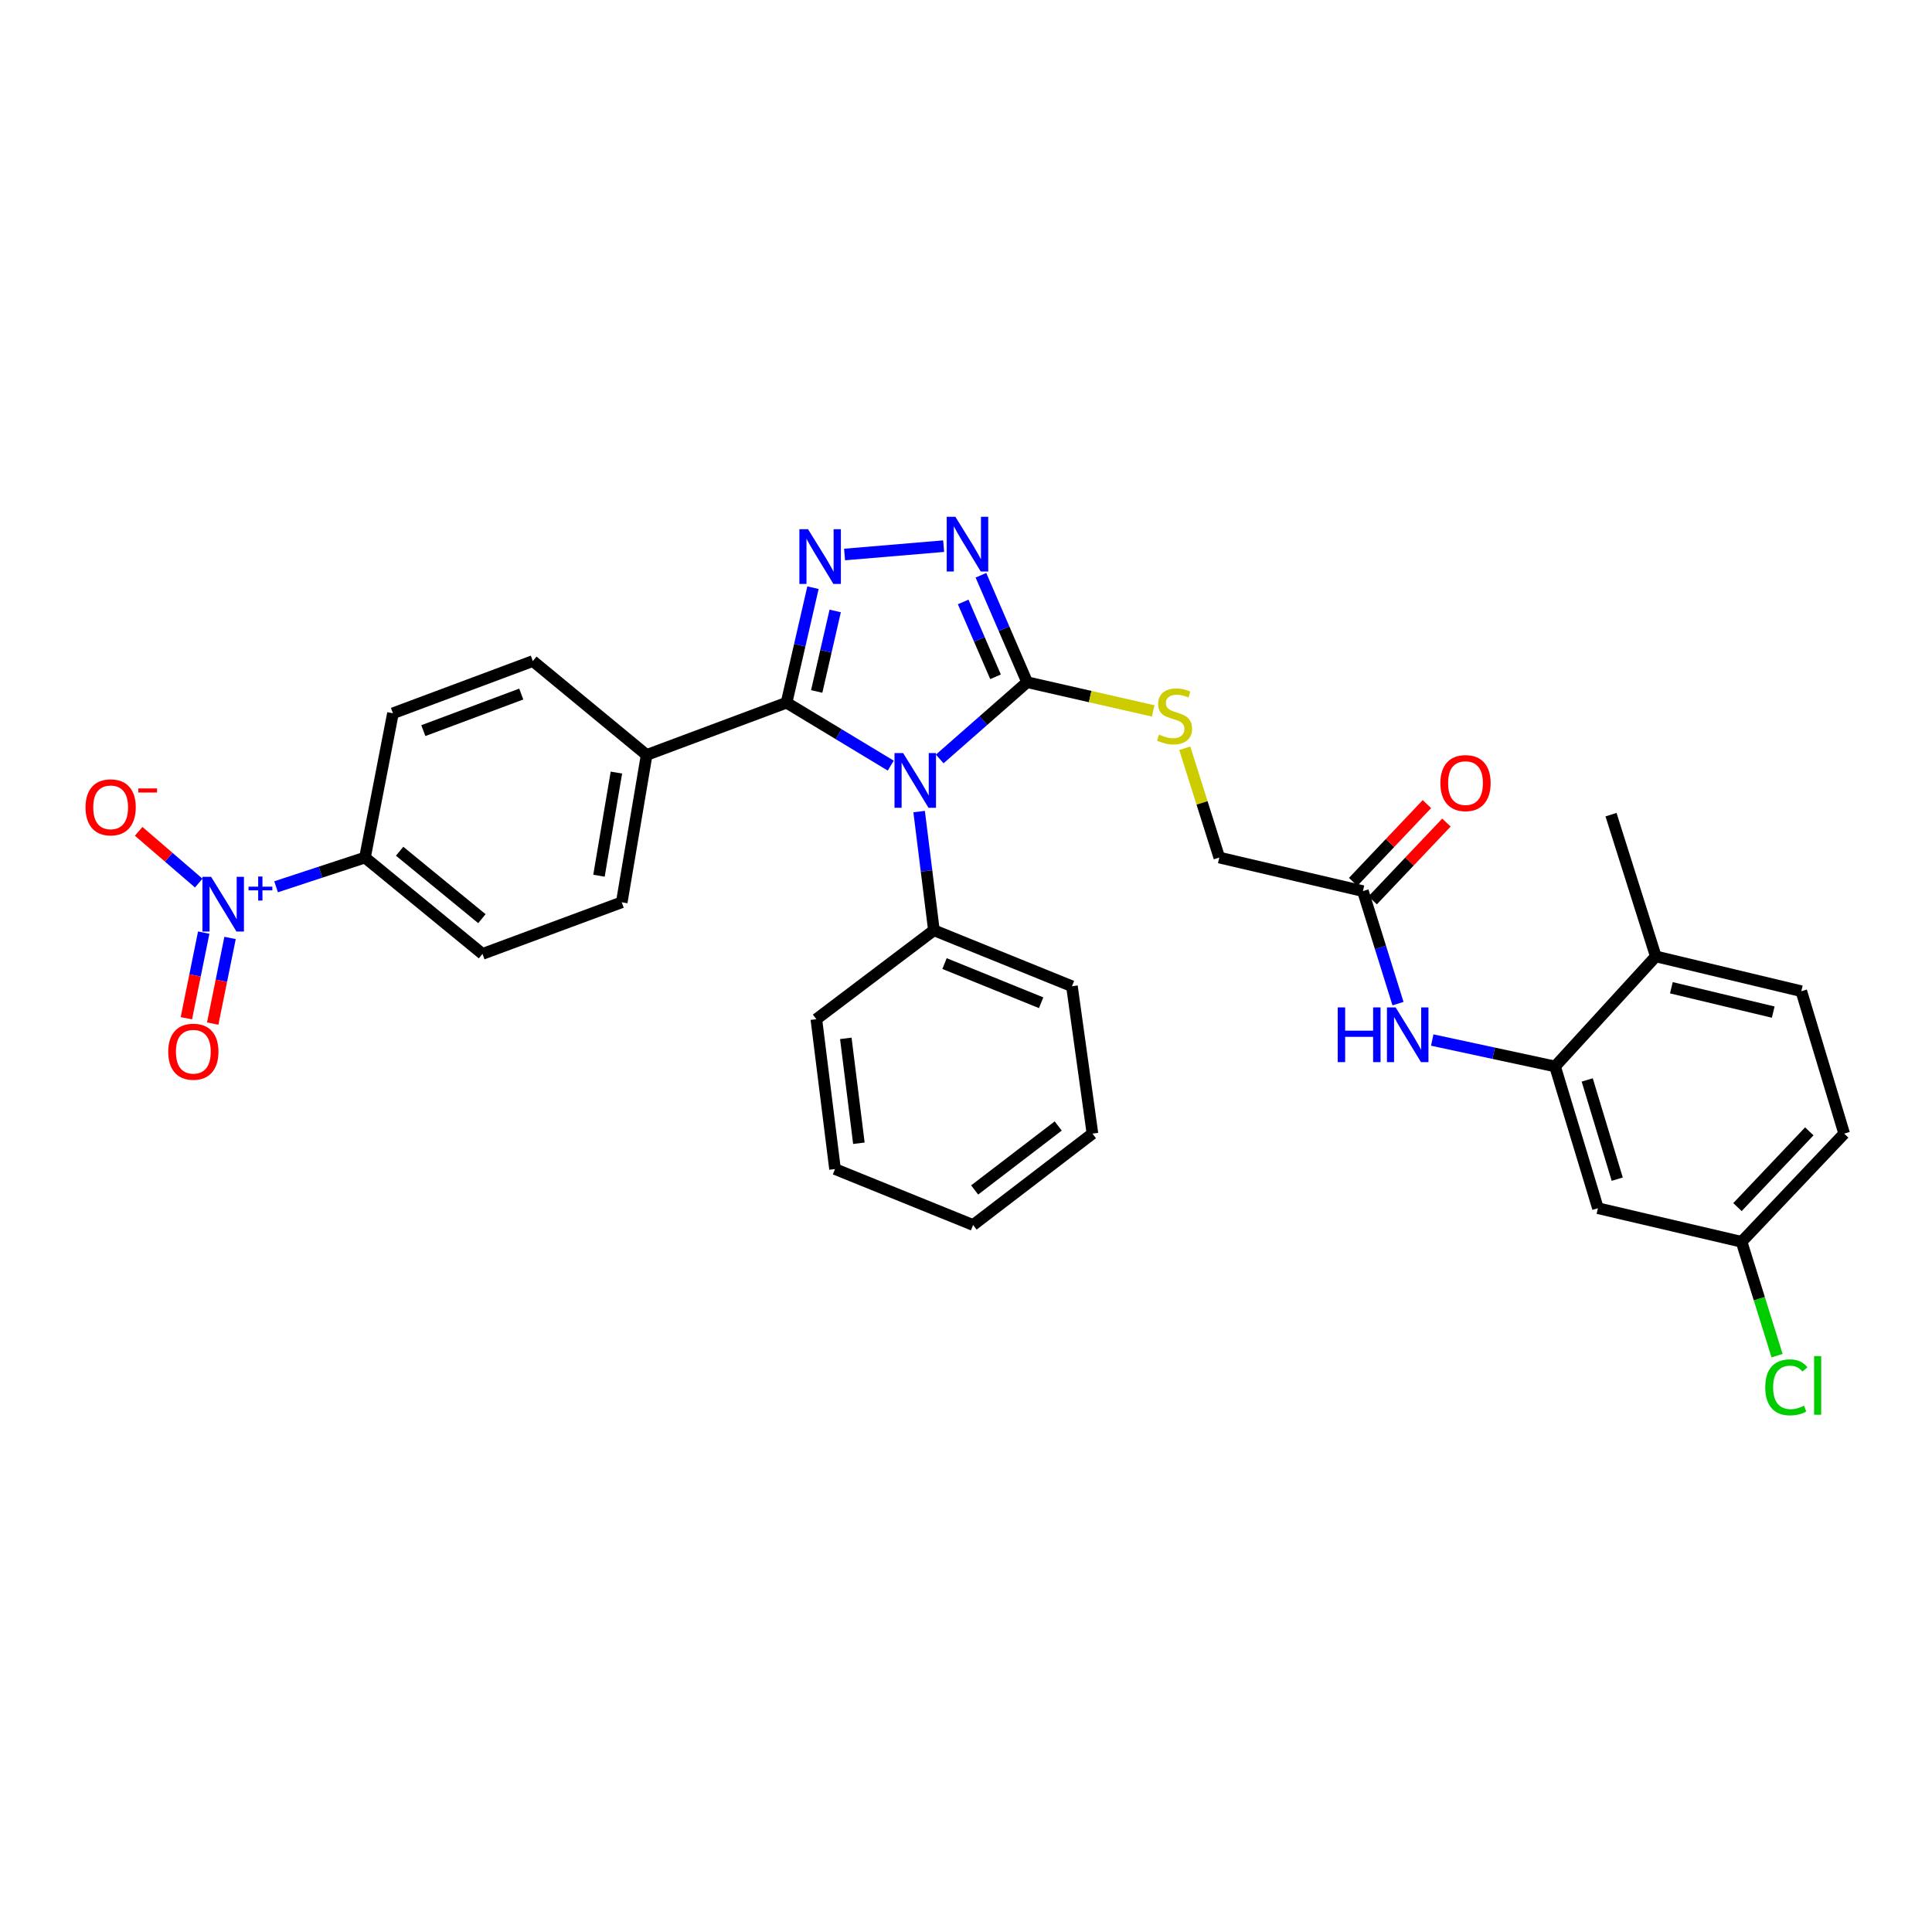 <?xml version='1.0' encoding='iso-8859-1'?>
<svg version='1.1' baseProfile='full'
              xmlns='http://www.w3.org/2000/svg'
                      xmlns:rdkit='http://www.rdkit.org/xml'
                      xmlns:xlink='http://www.w3.org/1999/xlink'
                  xml:space='preserve'
width='1000px' height='1000px' viewBox='0 0 1000 1000'>
<!-- END OF HEADER -->
<rect style='opacity:1.0;fill:#FFFFFF;stroke:none' width='1000' height='1000' x='0' y='0'> </rect>
<path class='bond-0' d='M 461.048,396.291 L 434.08,380.002' style='fill:none;fill-rule:evenodd;stroke:#0000FF;stroke-width:6px;stroke-linecap:butt;stroke-linejoin:miter;stroke-opacity:1' />
<path class='bond-0' d='M 434.08,380.002 L 407.112,363.712' style='fill:none;fill-rule:evenodd;stroke:#000000;stroke-width:6px;stroke-linecap:butt;stroke-linejoin:miter;stroke-opacity:1' />
<path class='bond-2' d='M 486.4,392.832 L 509.023,372.967' style='fill:none;fill-rule:evenodd;stroke:#0000FF;stroke-width:6px;stroke-linecap:butt;stroke-linejoin:miter;stroke-opacity:1' />
<path class='bond-2' d='M 509.023,372.967 L 531.646,353.103' style='fill:none;fill-rule:evenodd;stroke:#000000;stroke-width:6px;stroke-linecap:butt;stroke-linejoin:miter;stroke-opacity:1' />
<path class='bond-11' d='M 475.74,420.068 L 479.566,450.788' style='fill:none;fill-rule:evenodd;stroke:#0000FF;stroke-width:6px;stroke-linecap:butt;stroke-linejoin:miter;stroke-opacity:1' />
<path class='bond-11' d='M 479.566,450.788 L 483.392,481.508' style='fill:none;fill-rule:evenodd;stroke:#000000;stroke-width:6px;stroke-linecap:butt;stroke-linejoin:miter;stroke-opacity:1' />
<path class='bond-1' d='M 407.112,363.712 L 413.955,333.947' style='fill:none;fill-rule:evenodd;stroke:#000000;stroke-width:6px;stroke-linecap:butt;stroke-linejoin:miter;stroke-opacity:1' />
<path class='bond-1' d='M 413.955,333.947 L 420.797,304.182' style='fill:none;fill-rule:evenodd;stroke:#0000FF;stroke-width:6px;stroke-linecap:butt;stroke-linejoin:miter;stroke-opacity:1' />
<path class='bond-1' d='M 422.72,357.899 L 427.509,337.063' style='fill:none;fill-rule:evenodd;stroke:#000000;stroke-width:6px;stroke-linecap:butt;stroke-linejoin:miter;stroke-opacity:1' />
<path class='bond-1' d='M 427.509,337.063 L 432.299,316.227' style='fill:none;fill-rule:evenodd;stroke:#0000FF;stroke-width:6px;stroke-linecap:butt;stroke-linejoin:miter;stroke-opacity:1' />
<path class='bond-8' d='M 407.112,363.712 L 334.696,390.764' style='fill:none;fill-rule:evenodd;stroke:#000000;stroke-width:6px;stroke-linecap:butt;stroke-linejoin:miter;stroke-opacity:1' />
<path class='bond-32' d='M 437.151,287.014 L 488.426,282.686' style='fill:none;fill-rule:evenodd;stroke:#0000FF;stroke-width:6px;stroke-linecap:butt;stroke-linejoin:miter;stroke-opacity:1' />
<path class='bond-3' d='M 531.646,353.103 L 519.685,325.427' style='fill:none;fill-rule:evenodd;stroke:#000000;stroke-width:6px;stroke-linecap:butt;stroke-linejoin:miter;stroke-opacity:1' />
<path class='bond-3' d='M 519.685,325.427 L 507.723,297.751' style='fill:none;fill-rule:evenodd;stroke:#0000FF;stroke-width:6px;stroke-linecap:butt;stroke-linejoin:miter;stroke-opacity:1' />
<path class='bond-3' d='M 515.291,350.318 L 506.918,330.945' style='fill:none;fill-rule:evenodd;stroke:#000000;stroke-width:6px;stroke-linecap:butt;stroke-linejoin:miter;stroke-opacity:1' />
<path class='bond-3' d='M 506.918,330.945 L 498.545,311.572' style='fill:none;fill-rule:evenodd;stroke:#0000FF;stroke-width:6px;stroke-linecap:butt;stroke-linejoin:miter;stroke-opacity:1' />
<path class='bond-7' d='M 531.646,353.103 L 564.272,360.538' style='fill:none;fill-rule:evenodd;stroke:#000000;stroke-width:6px;stroke-linecap:butt;stroke-linejoin:miter;stroke-opacity:1' />
<path class='bond-7' d='M 564.272,360.538 L 596.898,367.974' style='fill:none;fill-rule:evenodd;stroke:#CCCC00;stroke-width:6px;stroke-linecap:butt;stroke-linejoin:miter;stroke-opacity:1' />
<path class='bond-4' d='M 142.9,458.995 L 165.903,451.433' style='fill:none;fill-rule:evenodd;stroke:#0000FF;stroke-width:6px;stroke-linecap:butt;stroke-linejoin:miter;stroke-opacity:1' />
<path class='bond-4' d='M 165.903,451.433 L 188.906,443.871' style='fill:none;fill-rule:evenodd;stroke:#000000;stroke-width:6px;stroke-linecap:butt;stroke-linejoin:miter;stroke-opacity:1' />
<path class='bond-13' d='M 102.861,457.082 L 87.318,443.687' style='fill:none;fill-rule:evenodd;stroke:#0000FF;stroke-width:6px;stroke-linecap:butt;stroke-linejoin:miter;stroke-opacity:1' />
<path class='bond-13' d='M 87.318,443.687 L 71.775,430.292' style='fill:none;fill-rule:evenodd;stroke:#FF0000;stroke-width:6px;stroke-linecap:butt;stroke-linejoin:miter;stroke-opacity:1' />
<path class='bond-14' d='M 105.445,482.719 L 100.956,504.882' style='fill:none;fill-rule:evenodd;stroke:#0000FF;stroke-width:6px;stroke-linecap:butt;stroke-linejoin:miter;stroke-opacity:1' />
<path class='bond-14' d='M 100.956,504.882 L 96.466,527.046' style='fill:none;fill-rule:evenodd;stroke:#FF0000;stroke-width:6px;stroke-linecap:butt;stroke-linejoin:miter;stroke-opacity:1' />
<path class='bond-14' d='M 119.077,485.481 L 114.587,507.644' style='fill:none;fill-rule:evenodd;stroke:#0000FF;stroke-width:6px;stroke-linecap:butt;stroke-linejoin:miter;stroke-opacity:1' />
<path class='bond-14' d='M 114.587,507.644 L 110.097,529.807' style='fill:none;fill-rule:evenodd;stroke:#FF0000;stroke-width:6px;stroke-linecap:butt;stroke-linejoin:miter;stroke-opacity:1' />
<path class='bond-5' d='M 804.899,551.993 L 773.108,545.155' style='fill:none;fill-rule:evenodd;stroke:#000000;stroke-width:6px;stroke-linecap:butt;stroke-linejoin:miter;stroke-opacity:1' />
<path class='bond-5' d='M 773.108,545.155 L 741.318,538.318' style='fill:none;fill-rule:evenodd;stroke:#0000FF;stroke-width:6px;stroke-linecap:butt;stroke-linejoin:miter;stroke-opacity:1' />
<path class='bond-12' d='M 804.899,551.993 L 827.091,625.367' style='fill:none;fill-rule:evenodd;stroke:#000000;stroke-width:6px;stroke-linecap:butt;stroke-linejoin:miter;stroke-opacity:1' />
<path class='bond-12' d='M 821.541,558.973 L 837.075,610.335' style='fill:none;fill-rule:evenodd;stroke:#000000;stroke-width:6px;stroke-linecap:butt;stroke-linejoin:miter;stroke-opacity:1' />
<path class='bond-15' d='M 804.899,551.993 L 857.04,495.03' style='fill:none;fill-rule:evenodd;stroke:#000000;stroke-width:6px;stroke-linecap:butt;stroke-linejoin:miter;stroke-opacity:1' />
<path class='bond-6' d='M 723.604,519.482 L 714.521,490.361' style='fill:none;fill-rule:evenodd;stroke:#0000FF;stroke-width:6px;stroke-linecap:butt;stroke-linejoin:miter;stroke-opacity:1' />
<path class='bond-6' d='M 714.521,490.361 L 705.439,461.241' style='fill:none;fill-rule:evenodd;stroke:#000000;stroke-width:6px;stroke-linecap:butt;stroke-linejoin:miter;stroke-opacity:1' />
<path class='bond-21' d='M 613.24,387.293 L 622.173,415.582' style='fill:none;fill-rule:evenodd;stroke:#CCCC00;stroke-width:6px;stroke-linecap:butt;stroke-linejoin:miter;stroke-opacity:1' />
<path class='bond-21' d='M 622.173,415.582 L 631.107,443.871' style='fill:none;fill-rule:evenodd;stroke:#000000;stroke-width:6px;stroke-linecap:butt;stroke-linejoin:miter;stroke-opacity:1' />
<path class='bond-19' d='M 334.696,390.764 L 275.802,342.154' style='fill:none;fill-rule:evenodd;stroke:#000000;stroke-width:6px;stroke-linecap:butt;stroke-linejoin:miter;stroke-opacity:1' />
<path class='bond-20' d='M 334.696,390.764 L 321.815,467.028' style='fill:none;fill-rule:evenodd;stroke:#000000;stroke-width:6px;stroke-linecap:butt;stroke-linejoin:miter;stroke-opacity:1' />
<path class='bond-20' d='M 319.05,399.887 L 310.033,453.272' style='fill:none;fill-rule:evenodd;stroke:#000000;stroke-width:6px;stroke-linecap:butt;stroke-linejoin:miter;stroke-opacity:1' />
<path class='bond-9' d='M 188.906,443.871 L 249.739,493.74' style='fill:none;fill-rule:evenodd;stroke:#000000;stroke-width:6px;stroke-linecap:butt;stroke-linejoin:miter;stroke-opacity:1' />
<path class='bond-9' d='M 206.848,440.595 L 249.432,475.503' style='fill:none;fill-rule:evenodd;stroke:#000000;stroke-width:6px;stroke-linecap:butt;stroke-linejoin:miter;stroke-opacity:1' />
<path class='bond-34' d='M 188.906,443.871 L 203.386,369.198' style='fill:none;fill-rule:evenodd;stroke:#000000;stroke-width:6px;stroke-linecap:butt;stroke-linejoin:miter;stroke-opacity:1' />
<path class='bond-10' d='M 705.439,461.241 L 631.107,443.871' style='fill:none;fill-rule:evenodd;stroke:#000000;stroke-width:6px;stroke-linecap:butt;stroke-linejoin:miter;stroke-opacity:1' />
<path class='bond-16' d='M 710.485,466.026 L 729.574,445.899' style='fill:none;fill-rule:evenodd;stroke:#000000;stroke-width:6px;stroke-linecap:butt;stroke-linejoin:miter;stroke-opacity:1' />
<path class='bond-16' d='M 729.574,445.899 L 748.662,425.771' style='fill:none;fill-rule:evenodd;stroke:#FF0000;stroke-width:6px;stroke-linecap:butt;stroke-linejoin:miter;stroke-opacity:1' />
<path class='bond-16' d='M 700.393,456.455 L 719.482,436.328' style='fill:none;fill-rule:evenodd;stroke:#000000;stroke-width:6px;stroke-linecap:butt;stroke-linejoin:miter;stroke-opacity:1' />
<path class='bond-16' d='M 719.482,436.328 L 738.571,416.2' style='fill:none;fill-rule:evenodd;stroke:#FF0000;stroke-width:6px;stroke-linecap:butt;stroke-linejoin:miter;stroke-opacity:1' />
<path class='bond-26' d='M 483.392,481.508 L 554.835,510.476' style='fill:none;fill-rule:evenodd;stroke:#000000;stroke-width:6px;stroke-linecap:butt;stroke-linejoin:miter;stroke-opacity:1' />
<path class='bond-26' d='M 488.882,498.743 L 538.892,519.02' style='fill:none;fill-rule:evenodd;stroke:#000000;stroke-width:6px;stroke-linecap:butt;stroke-linejoin:miter;stroke-opacity:1' />
<path class='bond-27' d='M 483.392,481.508 L 422.543,527.537' style='fill:none;fill-rule:evenodd;stroke:#000000;stroke-width:6px;stroke-linecap:butt;stroke-linejoin:miter;stroke-opacity:1' />
<path class='bond-23' d='M 827.091,625.367 L 901.439,642.753' style='fill:none;fill-rule:evenodd;stroke:#000000;stroke-width:6px;stroke-linecap:butt;stroke-linejoin:miter;stroke-opacity:1' />
<path class='bond-22' d='M 857.04,495.03 L 932.354,513.042' style='fill:none;fill-rule:evenodd;stroke:#000000;stroke-width:6px;stroke-linecap:butt;stroke-linejoin:miter;stroke-opacity:1' />
<path class='bond-22' d='M 865.102,511.259 L 917.822,523.867' style='fill:none;fill-rule:evenodd;stroke:#000000;stroke-width:6px;stroke-linecap:butt;stroke-linejoin:miter;stroke-opacity:1' />
<path class='bond-28' d='M 857.04,495.03 L 833.86,421.664' style='fill:none;fill-rule:evenodd;stroke:#000000;stroke-width:6px;stroke-linecap:butt;stroke-linejoin:miter;stroke-opacity:1' />
<path class='bond-17' d='M 249.739,493.74 L 321.815,467.028' style='fill:none;fill-rule:evenodd;stroke:#000000;stroke-width:6px;stroke-linecap:butt;stroke-linejoin:miter;stroke-opacity:1' />
<path class='bond-18' d='M 203.386,369.198 L 275.802,342.154' style='fill:none;fill-rule:evenodd;stroke:#000000;stroke-width:6px;stroke-linecap:butt;stroke-linejoin:miter;stroke-opacity:1' />
<path class='bond-18' d='M 219.114,378.171 L 269.805,359.24' style='fill:none;fill-rule:evenodd;stroke:#000000;stroke-width:6px;stroke-linecap:butt;stroke-linejoin:miter;stroke-opacity:1' />
<path class='bond-24' d='M 932.354,513.042 L 954.545,586.756' style='fill:none;fill-rule:evenodd;stroke:#000000;stroke-width:6px;stroke-linecap:butt;stroke-linejoin:miter;stroke-opacity:1' />
<path class='bond-25' d='M 901.439,642.753 L 910.624,672.223' style='fill:none;fill-rule:evenodd;stroke:#000000;stroke-width:6px;stroke-linecap:butt;stroke-linejoin:miter;stroke-opacity:1' />
<path class='bond-25' d='M 910.624,672.223 L 919.81,701.694' style='fill:none;fill-rule:evenodd;stroke:#00CC00;stroke-width:6px;stroke-linecap:butt;stroke-linejoin:miter;stroke-opacity:1' />
<path class='bond-35' d='M 901.439,642.753 L 954.545,586.756' style='fill:none;fill-rule:evenodd;stroke:#000000;stroke-width:6px;stroke-linecap:butt;stroke-linejoin:miter;stroke-opacity:1' />
<path class='bond-35' d='M 899.313,624.782 L 936.488,585.585' style='fill:none;fill-rule:evenodd;stroke:#000000;stroke-width:6px;stroke-linecap:butt;stroke-linejoin:miter;stroke-opacity:1' />
<path class='bond-30' d='M 554.835,510.476 L 565.451,586.756' style='fill:none;fill-rule:evenodd;stroke:#000000;stroke-width:6px;stroke-linecap:butt;stroke-linejoin:miter;stroke-opacity:1' />
<path class='bond-29' d='M 422.543,527.537 L 432.202,605.1' style='fill:none;fill-rule:evenodd;stroke:#000000;stroke-width:6px;stroke-linecap:butt;stroke-linejoin:miter;stroke-opacity:1' />
<path class='bond-29' d='M 437.793,537.453 L 444.554,591.747' style='fill:none;fill-rule:evenodd;stroke:#000000;stroke-width:6px;stroke-linecap:butt;stroke-linejoin:miter;stroke-opacity:1' />
<path class='bond-31' d='M 432.202,605.1 L 503.667,634.06' style='fill:none;fill-rule:evenodd;stroke:#000000;stroke-width:6px;stroke-linecap:butt;stroke-linejoin:miter;stroke-opacity:1' />
<path class='bond-33' d='M 565.451,586.756 L 503.667,634.06' style='fill:none;fill-rule:evenodd;stroke:#000000;stroke-width:6px;stroke-linecap:butt;stroke-linejoin:miter;stroke-opacity:1' />
<path class='bond-33' d='M 547.729,582.808 L 504.48,615.921' style='fill:none;fill-rule:evenodd;stroke:#000000;stroke-width:6px;stroke-linecap:butt;stroke-linejoin:miter;stroke-opacity:1' />
<path  class='atom-0' d='M 467.473 389.794
L 476.753 404.794
Q 477.673 406.274, 479.153 408.954
Q 480.633 411.634, 480.713 411.794
L 480.713 389.794
L 484.473 389.794
L 484.473 418.114
L 480.593 418.114
L 470.633 401.714
Q 469.473 399.794, 468.233 397.594
Q 467.033 395.394, 466.673 394.714
L 466.673 418.114
L 462.993 418.114
L 462.993 389.794
L 467.473 389.794
' fill='#0000FF'/>
<path  class='atom-2' d='M 418.238 273.922
L 427.518 288.922
Q 428.438 290.402, 429.918 293.082
Q 431.398 295.762, 431.478 295.922
L 431.478 273.922
L 435.238 273.922
L 435.238 302.242
L 431.358 302.242
L 421.398 285.842
Q 420.238 283.922, 418.998 281.722
Q 417.798 279.522, 417.438 278.842
L 417.438 302.242
L 413.758 302.242
L 413.758 273.922
L 418.238 273.922
' fill='#0000FF'/>
<path  class='atom-4' d='M 494.502 267.485
L 503.782 282.485
Q 504.702 283.965, 506.182 286.645
Q 507.662 289.325, 507.742 289.485
L 507.742 267.485
L 511.502 267.485
L 511.502 295.805
L 507.622 295.805
L 497.662 279.405
Q 496.502 277.485, 495.262 275.285
Q 494.062 273.085, 493.702 272.405
L 493.702 295.805
L 490.022 295.805
L 490.022 267.485
L 494.502 267.485
' fill='#0000FF'/>
<path  class='atom-5' d='M 109.264 453.834
L 118.544 468.834
Q 119.464 470.314, 120.944 472.994
Q 122.424 475.674, 122.504 475.834
L 122.504 453.834
L 126.264 453.834
L 126.264 482.154
L 122.384 482.154
L 112.424 465.754
Q 111.264 463.834, 110.024 461.634
Q 108.824 459.434, 108.464 458.754
L 108.464 482.154
L 104.784 482.154
L 104.784 453.834
L 109.264 453.834
' fill='#0000FF'/>
<path  class='atom-5' d='M 128.64 458.939
L 133.629 458.939
L 133.629 453.685
L 135.847 453.685
L 135.847 458.939
L 140.968 458.939
L 140.968 460.84
L 135.847 460.84
L 135.847 466.12
L 133.629 466.12
L 133.629 460.84
L 128.64 460.84
L 128.64 458.939
' fill='#0000FF'/>
<path  class='atom-7' d='M 692.407 521.429
L 696.247 521.429
L 696.247 533.469
L 710.727 533.469
L 710.727 521.429
L 714.567 521.429
L 714.567 549.749
L 710.727 549.749
L 710.727 536.669
L 696.247 536.669
L 696.247 549.749
L 692.407 549.749
L 692.407 521.429
' fill='#0000FF'/>
<path  class='atom-7' d='M 722.367 521.429
L 731.647 536.429
Q 732.567 537.909, 734.047 540.589
Q 735.527 543.269, 735.607 543.429
L 735.607 521.429
L 739.367 521.429
L 739.367 549.749
L 735.487 549.749
L 725.527 533.349
Q 724.367 531.429, 723.127 529.229
Q 721.927 527.029, 721.567 526.349
L 721.567 549.749
L 717.887 549.749
L 717.887 521.429
L 722.367 521.429
' fill='#0000FF'/>
<path  class='atom-8' d='M 599.934 380.209
Q 600.254 380.329, 601.574 380.889
Q 602.894 381.449, 604.334 381.809
Q 605.814 382.129, 607.254 382.129
Q 609.934 382.129, 611.494 380.849
Q 613.054 379.529, 613.054 377.249
Q 613.054 375.689, 612.254 374.729
Q 611.494 373.769, 610.294 373.249
Q 609.094 372.729, 607.094 372.129
Q 604.574 371.369, 603.054 370.649
Q 601.574 369.929, 600.494 368.409
Q 599.454 366.889, 599.454 364.329
Q 599.454 360.769, 601.854 358.569
Q 604.294 356.369, 609.094 356.369
Q 612.374 356.369, 616.094 357.929
L 615.174 361.009
Q 611.774 359.609, 609.214 359.609
Q 606.454 359.609, 604.934 360.769
Q 603.414 361.889, 603.454 363.849
Q 603.454 365.369, 604.214 366.289
Q 605.014 367.209, 606.134 367.729
Q 607.294 368.249, 609.214 368.849
Q 611.774 369.649, 613.294 370.449
Q 614.814 371.249, 615.894 372.889
Q 617.014 374.489, 617.014 377.249
Q 617.014 381.169, 614.374 383.289
Q 611.774 385.369, 607.414 385.369
Q 604.894 385.369, 602.974 384.809
Q 601.094 384.289, 598.854 383.369
L 599.934 380.209
' fill='#CCCC00'/>
<path  class='atom-14' d='M 44.271 417.873
Q 44.271 411.073, 47.631 407.273
Q 50.991 403.473, 57.271 403.473
Q 63.551 403.473, 66.911 407.273
Q 70.271 411.073, 70.271 417.873
Q 70.271 424.753, 66.871 428.673
Q 63.471 432.553, 57.271 432.553
Q 51.031 432.553, 47.631 428.673
Q 44.271 424.793, 44.271 417.873
M 57.271 429.353
Q 61.591 429.353, 63.911 426.473
Q 66.271 423.553, 66.271 417.873
Q 66.271 412.313, 63.911 409.513
Q 61.591 406.673, 57.271 406.673
Q 52.951 406.673, 50.591 409.473
Q 48.271 412.273, 48.271 417.873
Q 48.271 423.593, 50.591 426.473
Q 52.951 429.353, 57.271 429.353
' fill='#FF0000'/>
<path  class='atom-14' d='M 71.591 408.095
L 81.28 408.095
L 81.28 410.207
L 71.591 410.207
L 71.591 408.095
' fill='#FF0000'/>
<path  class='atom-15' d='M 87.07 544.361
Q 87.07 537.561, 90.43 533.761
Q 93.79 529.961, 100.07 529.961
Q 106.35 529.961, 109.71 533.761
Q 113.07 537.561, 113.07 544.361
Q 113.07 551.241, 109.67 555.161
Q 106.27 559.041, 100.07 559.041
Q 93.83 559.041, 90.43 555.161
Q 87.07 551.281, 87.07 544.361
M 100.07 555.841
Q 104.39 555.841, 106.71 552.961
Q 109.07 550.041, 109.07 544.361
Q 109.07 538.801, 106.71 536.001
Q 104.39 533.161, 100.07 533.161
Q 95.75 533.161, 93.39 535.961
Q 91.07 538.761, 91.07 544.361
Q 91.07 550.081, 93.39 552.961
Q 95.75 555.841, 100.07 555.841
' fill='#FF0000'/>
<path  class='atom-17' d='M 745.546 405.324
Q 745.546 398.524, 748.906 394.724
Q 752.266 390.924, 758.546 390.924
Q 764.826 390.924, 768.186 394.724
Q 771.546 398.524, 771.546 405.324
Q 771.546 412.204, 768.146 416.124
Q 764.746 420.004, 758.546 420.004
Q 752.306 420.004, 748.906 416.124
Q 745.546 412.244, 745.546 405.324
M 758.546 416.804
Q 762.866 416.804, 765.186 413.924
Q 767.546 411.004, 767.546 405.324
Q 767.546 399.764, 765.186 396.964
Q 762.866 394.124, 758.546 394.124
Q 754.226 394.124, 751.866 396.924
Q 749.546 399.724, 749.546 405.324
Q 749.546 411.044, 751.866 413.924
Q 754.226 416.804, 758.546 416.804
' fill='#FF0000'/>
<path  class='atom-26' d='M 913.692 718.08
Q 913.692 711.04, 916.972 707.36
Q 920.292 703.64, 926.572 703.64
Q 932.412 703.64, 935.532 707.76
L 932.892 709.92
Q 930.612 706.92, 926.572 706.92
Q 922.292 706.92, 920.012 709.8
Q 917.772 712.64, 917.772 718.08
Q 917.772 723.68, 920.092 726.56
Q 922.452 729.44, 927.012 729.44
Q 930.132 729.44, 933.772 727.56
L 934.892 730.56
Q 933.412 731.52, 931.172 732.08
Q 928.932 732.64, 926.452 732.64
Q 920.292 732.64, 916.972 728.88
Q 913.692 725.12, 913.692 718.08
' fill='#00CC00'/>
<path  class='atom-26' d='M 938.972 701.92
L 942.652 701.92
L 942.652 732.28
L 938.972 732.28
L 938.972 701.92
' fill='#00CC00'/>
</svg>
